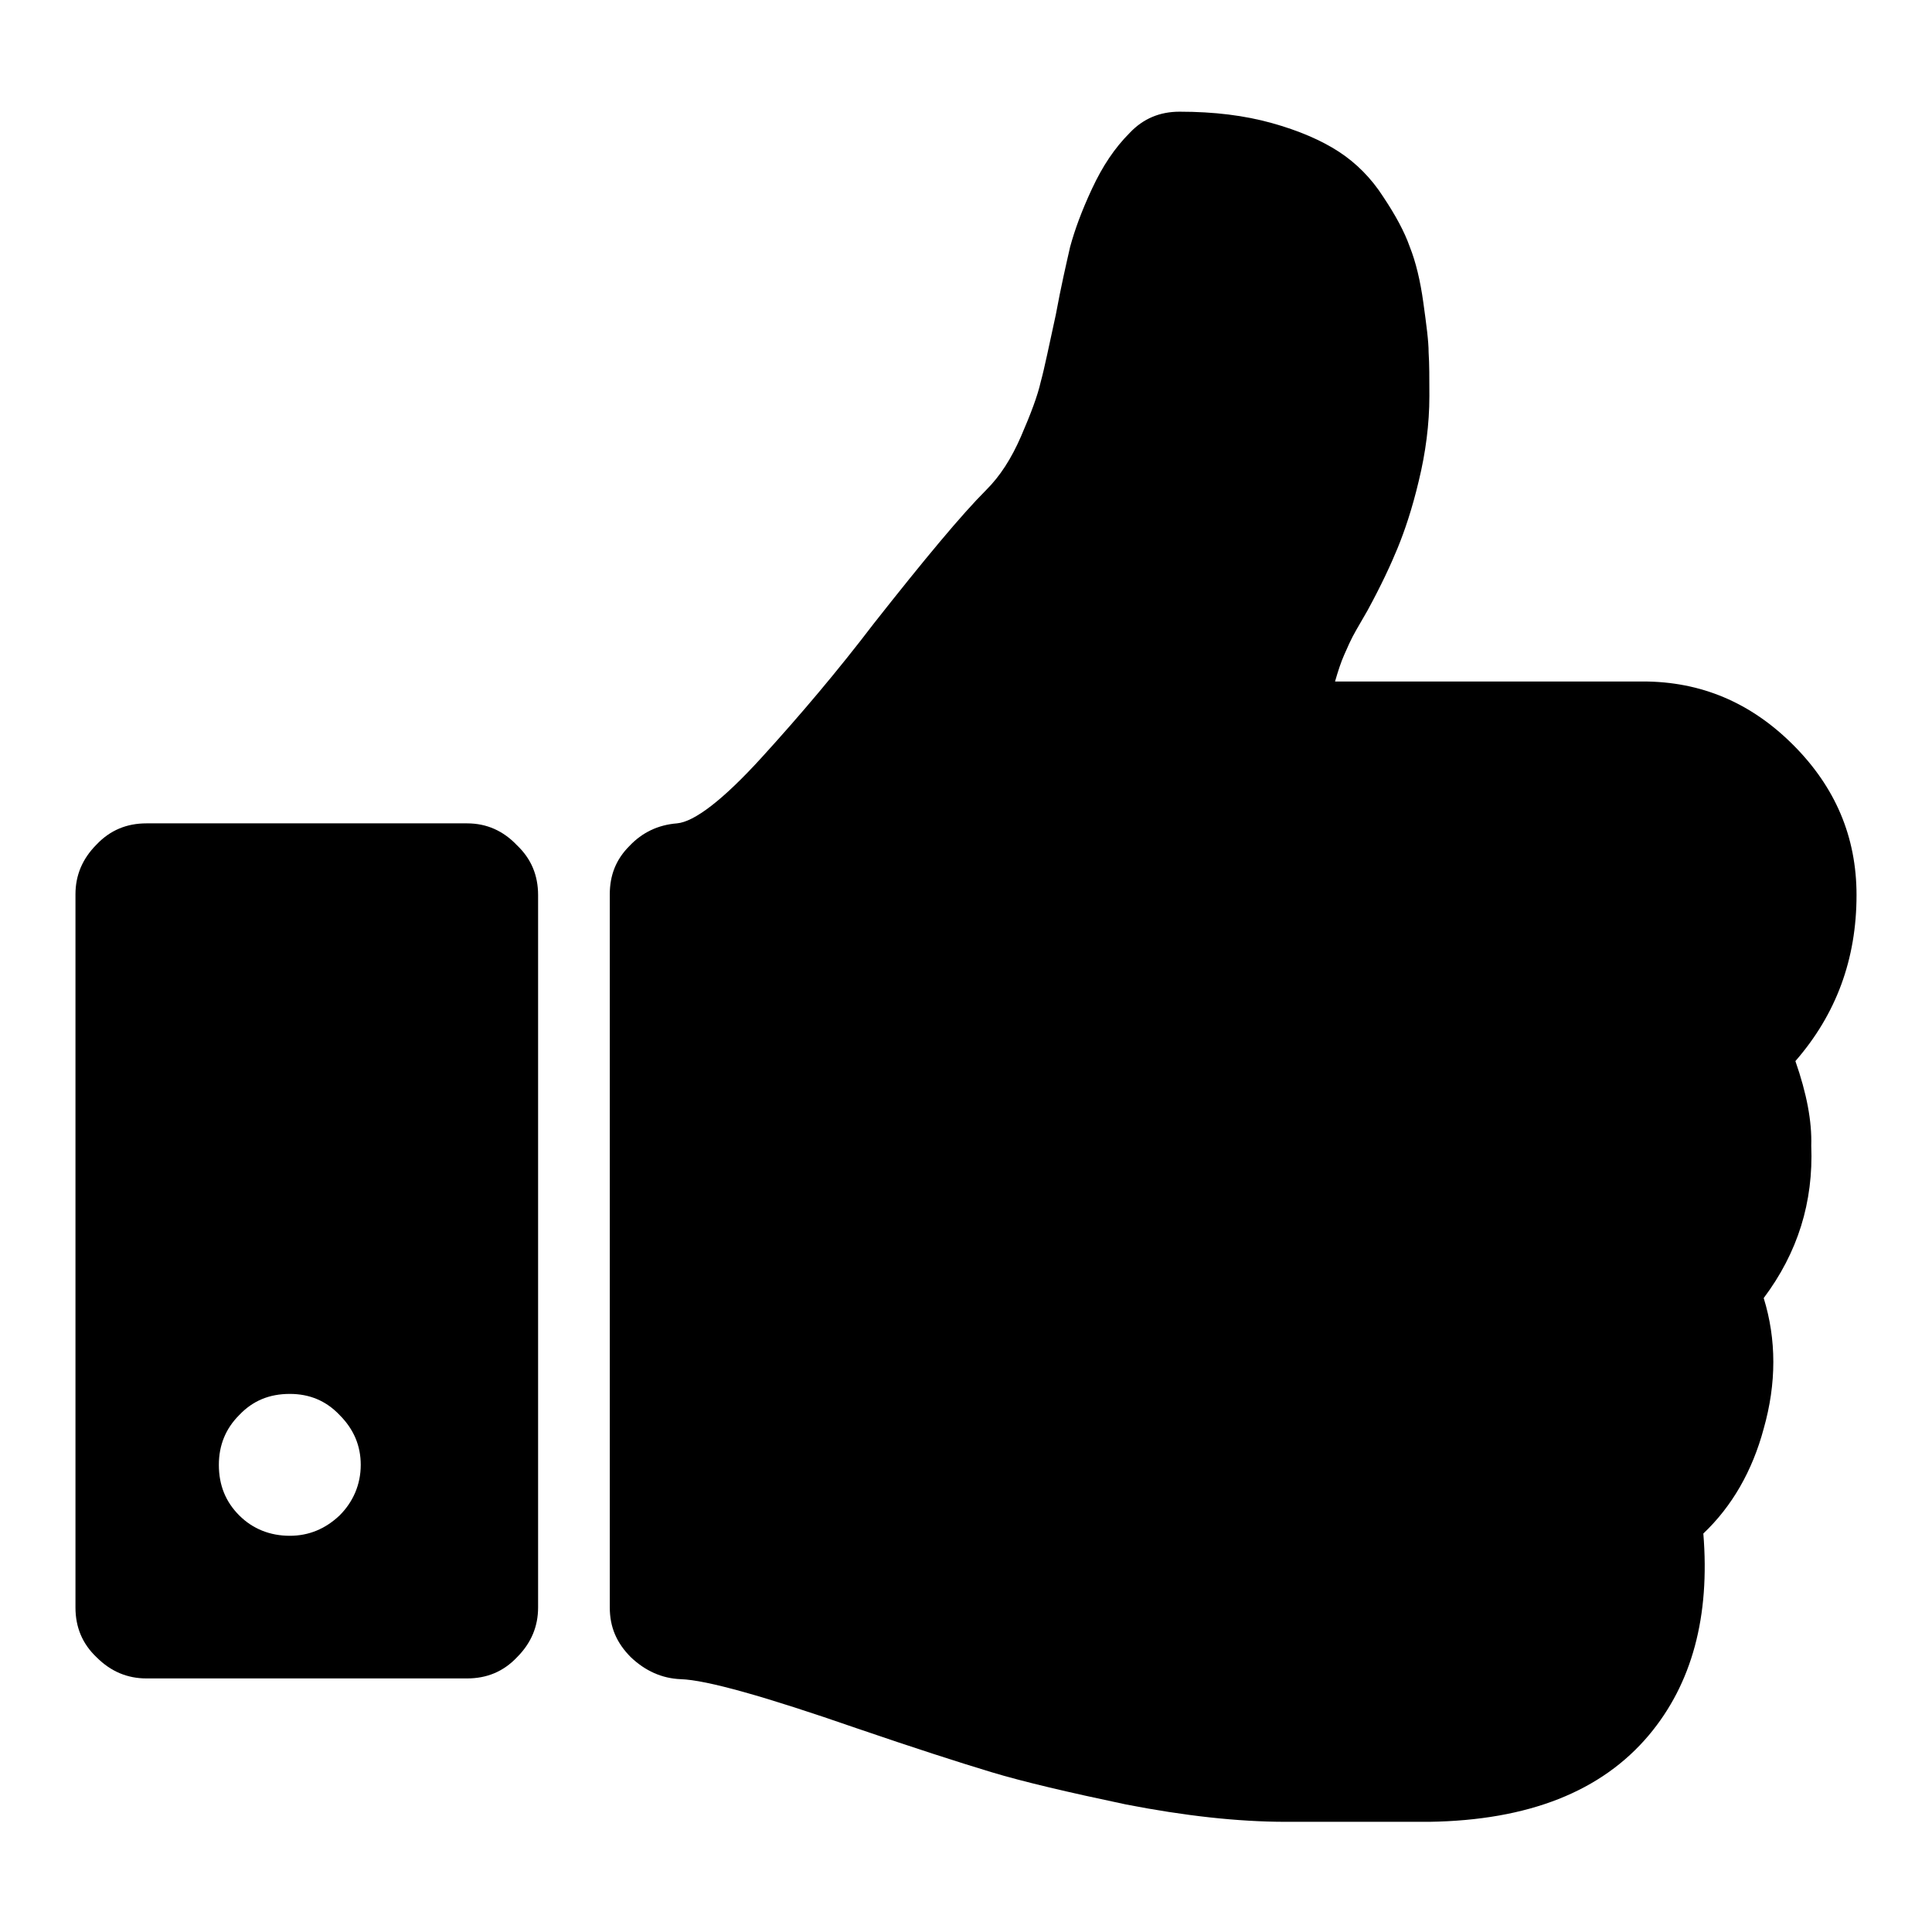 <?xml version="1.0" encoding="utf-8"?>
<!-- Svg Vector Icons : http://www.onlinewebfonts.com/icon -->
<!DOCTYPE svg PUBLIC "-//W3C//DTD SVG 1.1//EN" "http://www.w3.org/Graphics/SVG/1.1/DTD/svg11.dtd">
<svg version="1.1" xmlns="http://www.w3.org/2000/svg" xmlns:xlink="http://www.w3.org/1999/xlink" x="0px" y="0px" viewBox="0 0 256 256" enable-background="new 0 0 256 256" xml:space="preserve">
<g><g><path fill="#000000" d="M237.9,140.6c5.4-6.2,8.1-13.5,8.1-22c0-7.7-2.8-14.3-8.4-19.9c-5.6-5.6-12.2-8.4-19.9-8.4h-40.8c0.4-1.4,0.8-2.6,1.2-3.5s0.9-2.1,1.6-3.3c0.7-1.2,1.2-2.1,1.5-2.6c1.8-3.3,3.1-6.1,4-8.3c0.9-2.2,1.9-5.1,2.8-8.9c0.9-3.7,1.4-7.5,1.4-11.2c0-2.4,0-4.3-0.1-5.8c0-1.5-0.3-3.7-0.7-6.6c-0.4-2.9-1-5.4-1.8-7.4c-0.7-2-1.9-4.2-3.5-6.6c-1.6-2.5-3.6-4.5-5.9-6c-2.3-1.5-5.3-2.8-8.9-3.8c-3.6-1-7.6-1.5-12.2-1.5c-2.6,0-4.8,0.9-6.6,2.8c-2,2-3.6,4.4-5,7.4c-1.4,3-2.3,5.5-2.9,7.7c-0.5,2.2-1.2,5.2-1.9,9c-0.9,4.1-1.5,7.1-2,8.9c-0.4,1.8-1.3,4.2-2.6,7.2c-1.3,3-2.8,5.3-4.6,7.1c-3.3,3.3-8.2,9.2-14.9,17.7c-4.8,6.3-9.8,12.2-14.9,17.8c-5.1,5.6-8.9,8.5-11.2,8.7c-2.5,0.2-4.6,1.2-6.3,3c-1.8,1.8-2.6,3.9-2.6,6.4v94.5c0,2.6,0.9,4.7,2.8,6.6c1.9,1.8,4.1,2.8,6.6,2.9c3.4,0.1,11.2,2.3,23.3,6.5c7.6,2.6,13.5,4.5,17.8,5.8c4.3,1.3,10.3,2.7,17.9,4.3c7.7,1.5,14.8,2.3,21.2,2.3h2.5h11.2h5.3c13.1-0.2,22.8-4,29.1-11.5c5.7-6.8,8.1-15.7,7.2-26.7c3.8-3.6,6.5-8.3,8-13.9c1.7-6,1.7-11.8,0-17.3c4.5-6,6.6-12.7,6.3-20.2C240.1,148.6,239.4,144.9,237.9,140.6z"/><path fill="#000000" d="M61.9,109.1H19.4c-2.6,0-4.8,0.9-6.6,2.8c-1.9,1.9-2.8,4.1-2.8,6.6V213c0,2.6,0.9,4.8,2.8,6.6c1.9,1.9,4.1,2.8,6.6,2.8h42.5c2.6,0,4.8-0.9,6.6-2.8c1.9-1.9,2.8-4.1,2.8-6.6v-94.4c0-2.6-0.9-4.8-2.8-6.6C66.7,110.1,64.5,109.1,61.9,109.1z M45,200.8c-1.9,1.8-4.1,2.7-6.6,2.7c-2.6,0-4.9-0.9-6.7-2.7c-1.8-1.8-2.7-4-2.7-6.7c0-2.6,0.9-4.8,2.7-6.6c1.8-1.9,4-2.8,6.7-2.8c2.6,0,4.8,0.9,6.6,2.8c1.9,1.9,2.8,4.1,2.8,6.6C47.8,196.7,46.8,199,45,200.8z"/></g></g>
</svg>